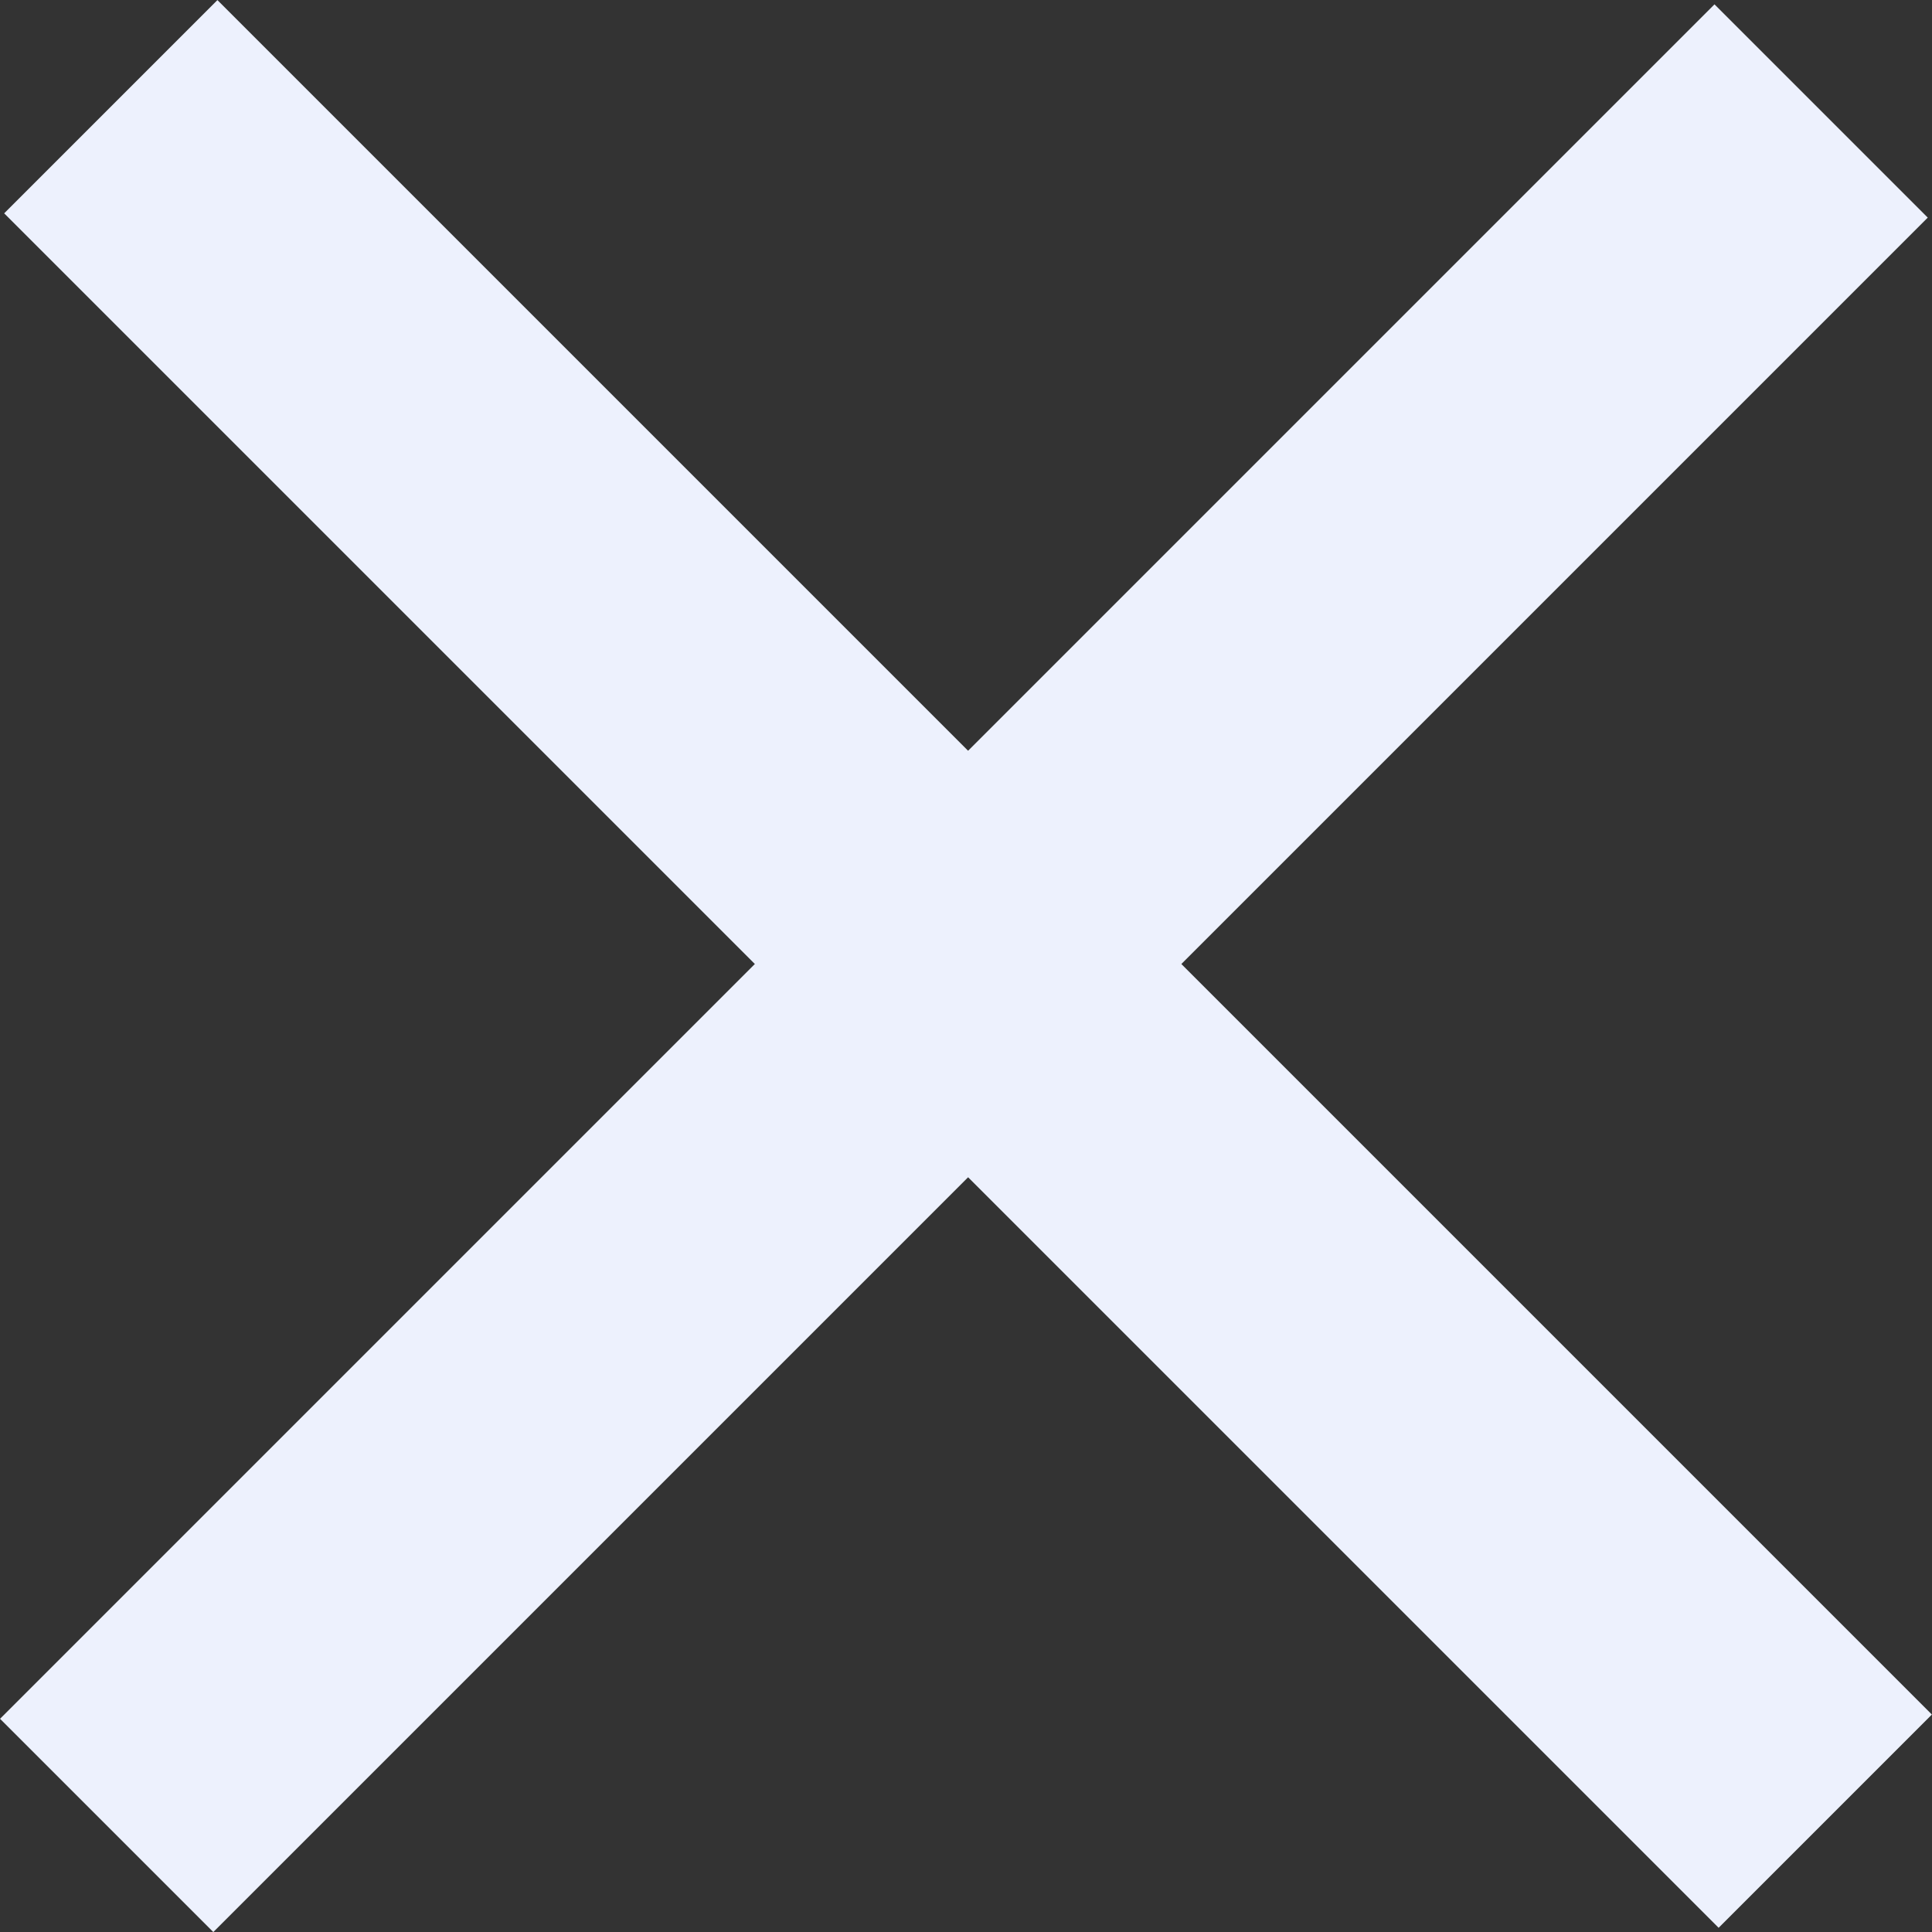 <svg xmlns="http://www.w3.org/2000/svg" width="19.218" height="19.218" viewBox="0 0 19.218 19.218">
  <rect x="0" y="0" width="19.218" height="19.218" fill="#333333" stroke="none"/>
  <defs>
    <style>
      .cls-1 {
        fill: none;
        stroke: #edf1fd;
        stroke-width: 3px;
      }
    </style>
  </defs>
  <g id="Group_675" data-name="Group 675" transform="translate(-848.23 -914.057) rotate(45)">
    <path id="Path_4" data-name="Path 4" class="cls-1" d="M-8518.869-660.258h24.118" transform="translate(9766.524 706.776)"/>
    <path id="Path_6" data-name="Path 6" class="cls-1" d="M-8518.869-660.258h24.118" transform="translate(1919.973 -8460.233) rotate(-90)"/>
  </g>
</svg>
